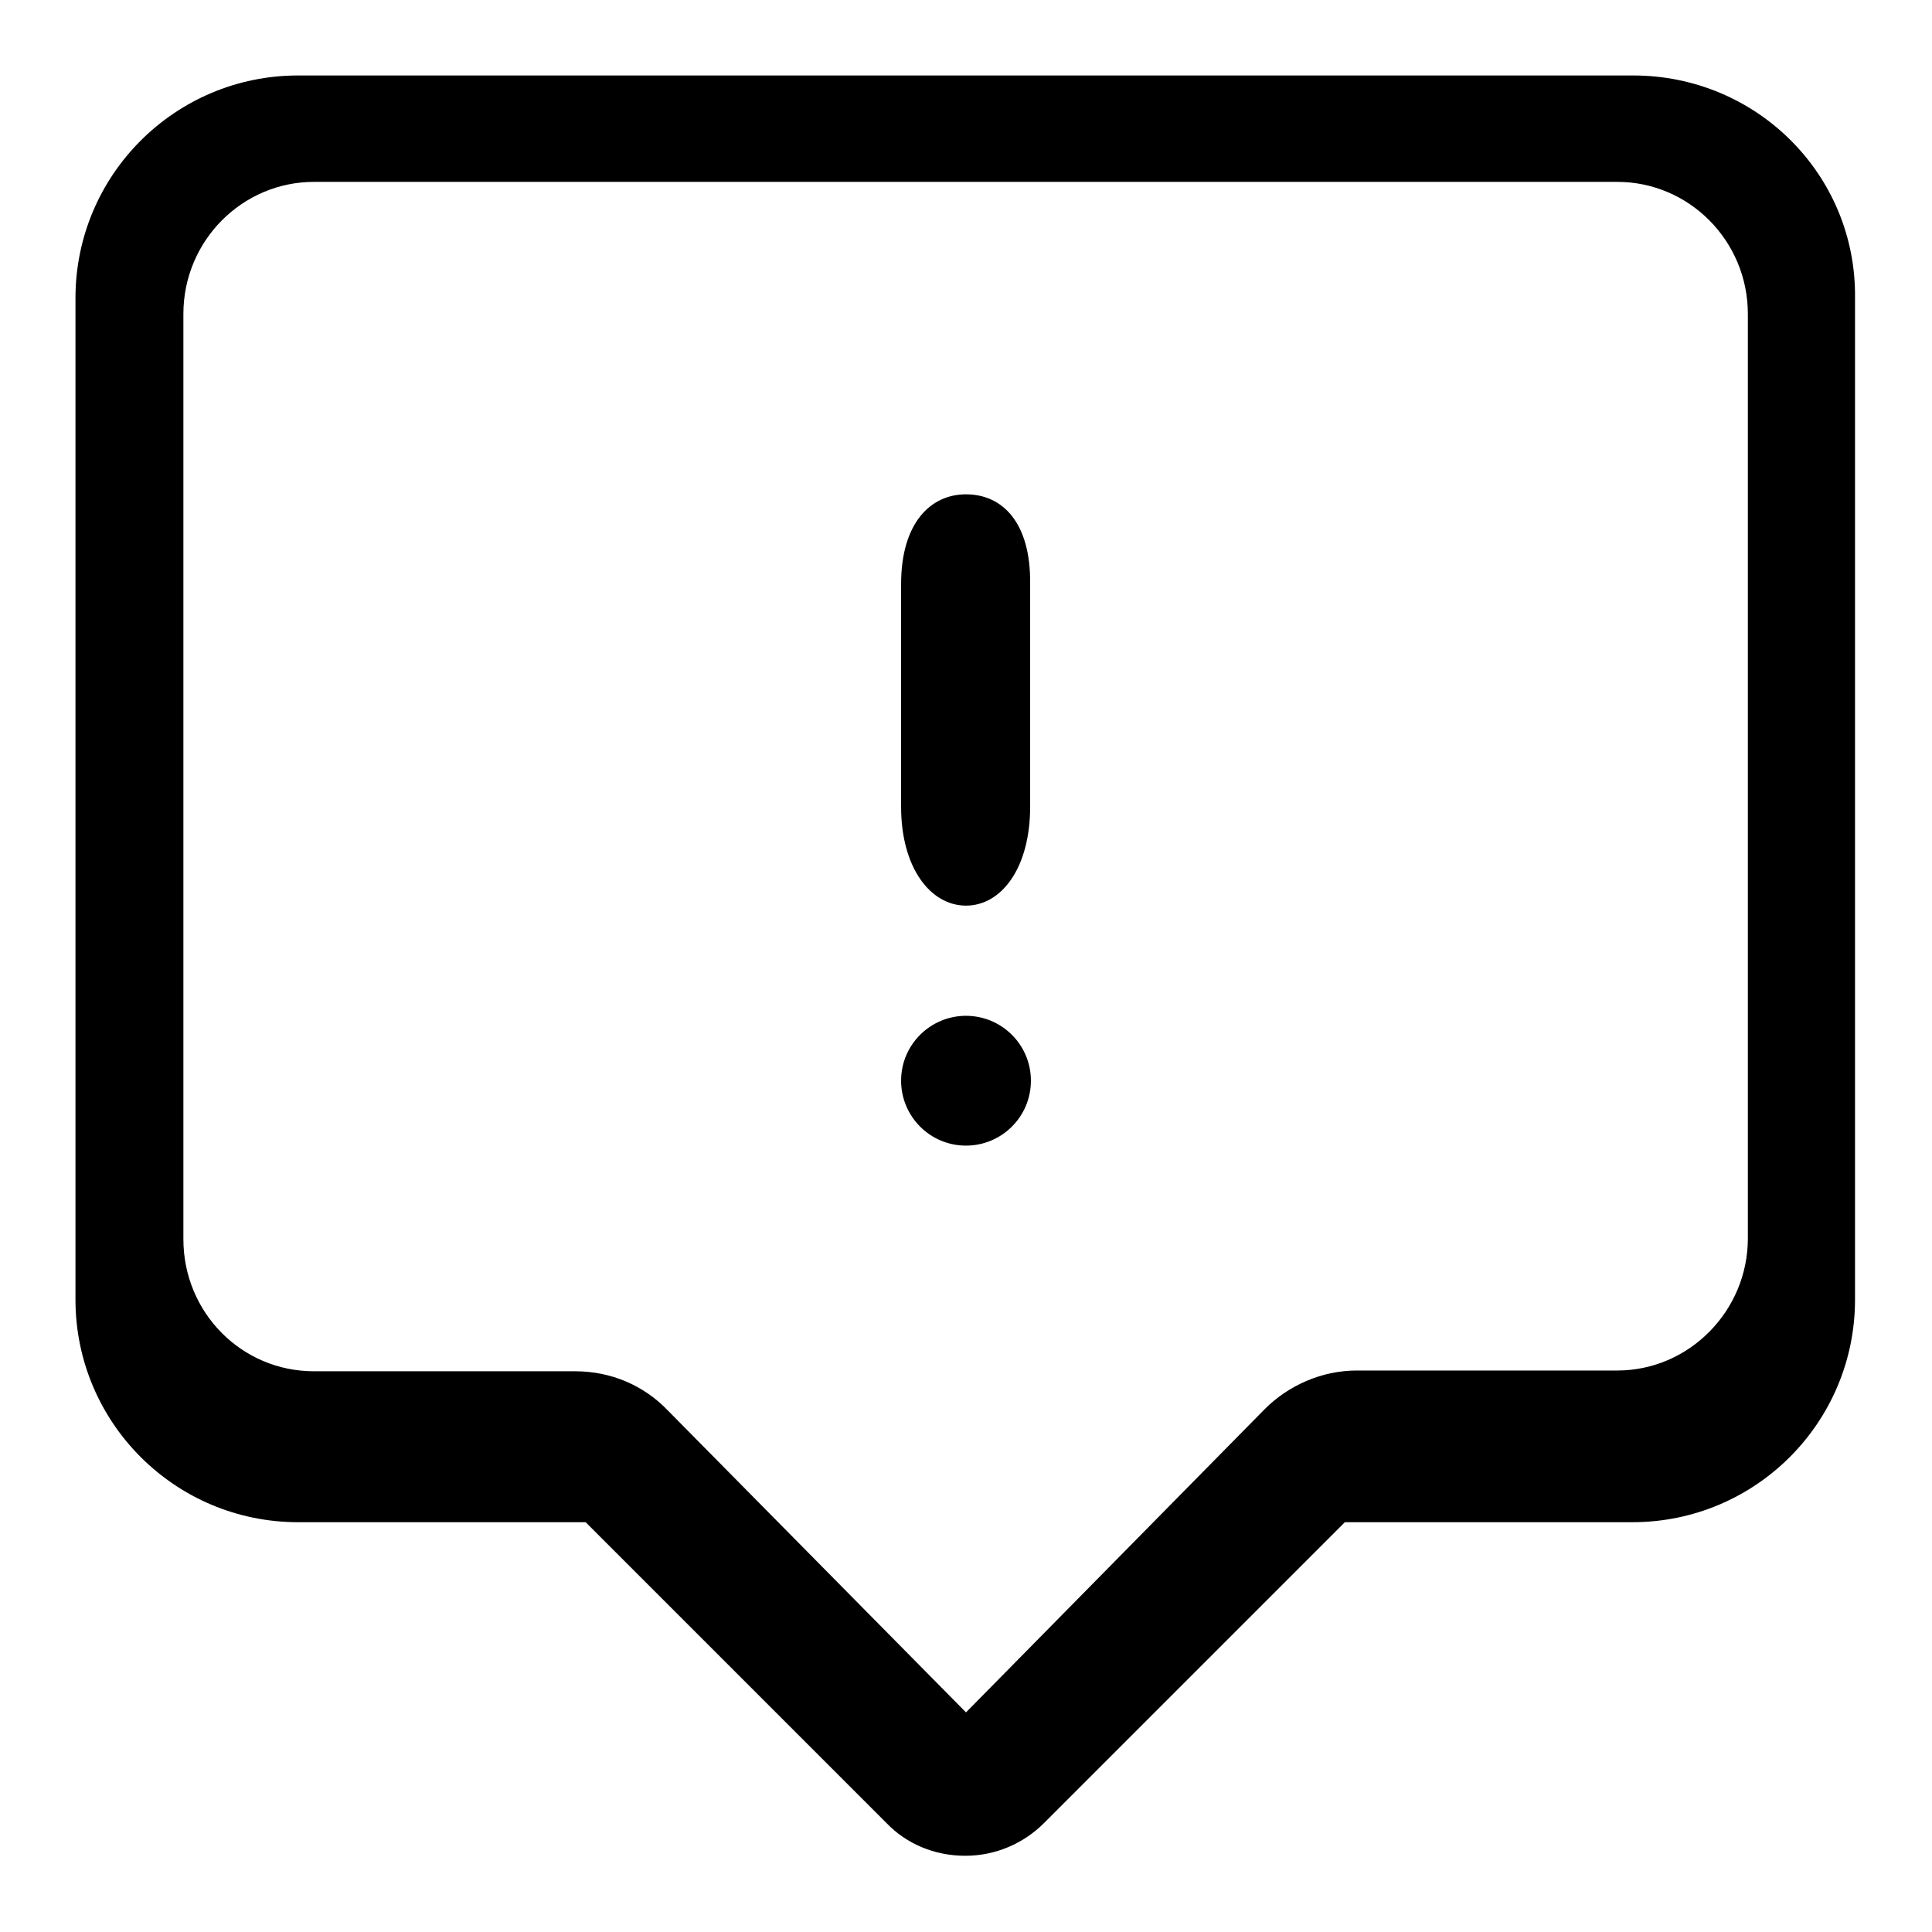 <?xml version="1.0" encoding="utf-8"?>
<!-- Svg Vector Icons : http://www.onlinewebfonts.com/icon -->
<!DOCTYPE svg PUBLIC "-//W3C//DTD SVG 1.1//EN" "http://www.w3.org/Graphics/SVG/1.1/DTD/svg11.dtd">
<svg version="1.1" xmlns="http://www.w3.org/2000/svg" xmlns:xlink="http://www.w3.org/1999/xlink" x="0px" y="0px" viewBox="0 0 256 256" enable-background="new 0 0 256 256" xml:space="preserve">
<g><g><path fill="#000000" d="M216.4,10H39.5C23.2,10,10,23.2,10,39.5v132.7c0,16.3,13.2,29.5,29.5,29.5h38.1l39.9,39.9c2.6,2.7,6.3,4.3,10.4,4.3c4.1,0,7.8-1.7,10.4-4.3l39.9-39.9h38.1c16.3,0,29.5-13.2,29.5-29.5V39.5C246,23.2,232.8,10,216.4,10z M231.6,164.1L231.6,164.1c0,9.6-7.8,17.5-17.3,17.5h-34.5c-4.7,0-9.1,2-12.2,5.1L128,226.9l-39.6-40.1c-3.1-3.2-7.4-5.1-12.2-5.1H41.6c-9.6,0-17.3-7.8-17.3-17.5V41.6c0-9.7,7.8-17.5,17.3-17.5h172.7c9.5,0,17.3,7.8,17.3,17.5L231.6,164.1L231.6,164.1L231.6,164.1z"/><path fill="#000000" d="M128,65.5c-4.7,0-8.6,3.8-8.6,11.9v29.5c0,8.1,3.9,13.1,8.6,13.1c4.7,0,8.5-5,8.5-13.1V77.4C136.6,69.2,132.8,65.5,128,65.5L128,65.5z"/><path fill="#000000" d="M128,134.6c-4.7,0-8.6,3.8-8.6,8.6c0,4.7,3.8,8.6,8.6,8.6c4.7,0,8.6-3.8,8.6-8.6C136.6,138.4,132.7,134.6,128,134.6L128,134.6z"/></g></g>
</svg>